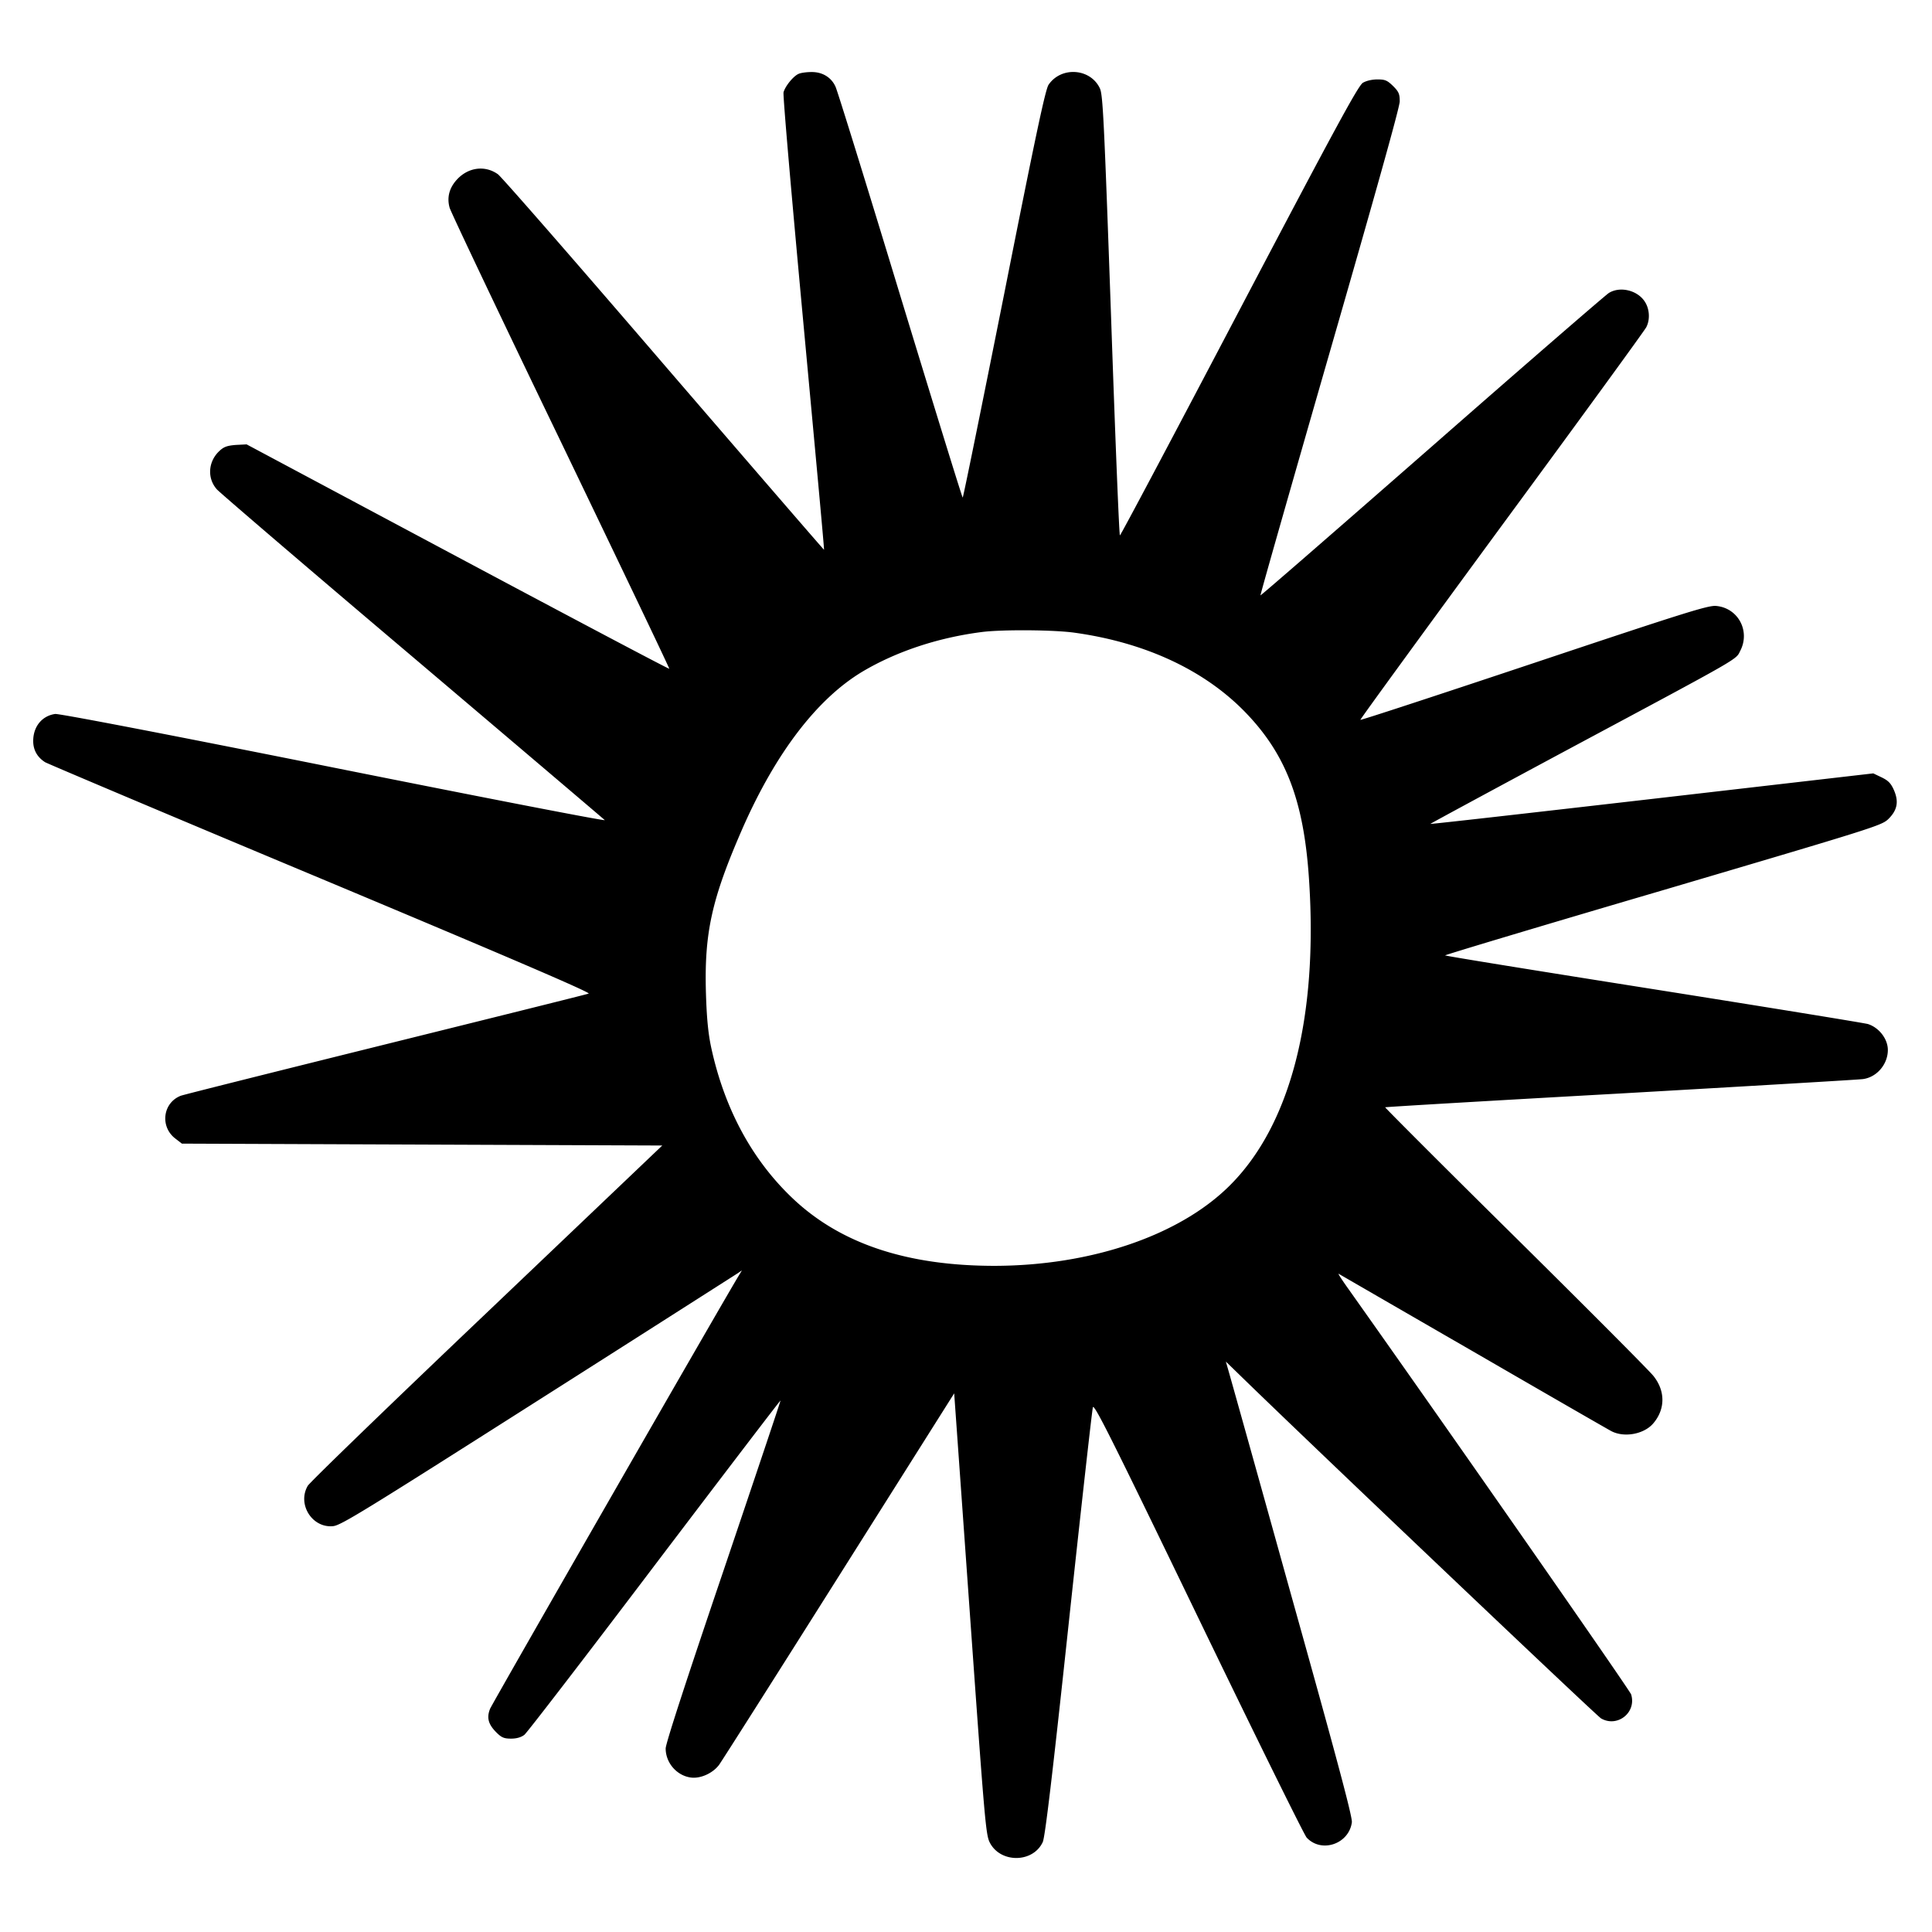 <?xml version="1.0" encoding="UTF-8"?>
<svg data-bbox="0 0 752.203 752.203" xmlns="http://www.w3.org/2000/svg" viewBox="0 0 753 753" fill-rule="evenodd" clip-rule="evenodd" stroke-linejoin="round" stroke-miterlimit="2" data-type="ugc">
    <g>
        <path fill="none" d="M752.203 0v752.203H0V0h752.203z"/>
        <path d="M311.359 28.744c-2.065.811-5.31 4.793-5.973 7.226-.295 1.106 3.244 41.588 7.742 90.034 4.498 48.445 8.185 88.19 8.038 88.263-.074.074-28.168-32.444-62.456-72.262-34.288-39.892-63.34-73.222-64.668-74.107-5.088-3.613-11.65-2.654-16.001 2.139-2.949 3.244-3.908 6.931-2.802 10.913.369 1.475 19.836 42.473 43.284 91.066 23.375 48.593 42.473 88.485 42.325 88.632-.221.148-37.311-19.467-82.512-43.579l-82.217-43.873-4.277.221c-3.392.295-4.645.737-6.415 2.433-4.35 4.129-4.719 10.618-.885 14.895 1.106 1.254 35.32 30.601 76.097 65.11 40.777 34.583 74.549 63.267 75.065 63.783.59.516-46.897-8.701-105.445-20.425-63.635-12.757-107.361-21.163-108.762-20.942-5.162.738-8.554 4.941-8.554 10.545 0 3.539 1.622 6.341 4.646 8.258 1.179.664 49.625 21.163 107.656 45.423 73.59 30.822 105.15 44.39 104.191 44.758-.737.295-36.352 9.144-79.12 19.762-42.768 10.618-78.678 19.614-79.858 20.057-7.005 2.728-8.184 12.019-2.138 16.664l2.581 1.991 93.646.369 93.573.368-68.428 65.184c-37.68 35.837-69.092 66.217-69.756 67.47-4.129 7.153 1.696 16.444 9.807 15.706 3.023-.221 11.725-5.604 79.563-48.74a41932.92 41932.92 0 0 0 78.014-49.699l1.844-1.254-1.106 1.844c-4.351 6.931-96.154 166.867-97.039 169.006-1.401 3.466-.737 6.046 2.433 9.217 1.991 1.991 2.95 2.433 5.752 2.433 2.138 0 3.908-.516 5.162-1.474 1.032-.811 23.89-30.528 50.731-65.995 26.914-35.468 48.962-64.373 49.109-64.299.074.147-9.954 30.011-22.269 66.437-14.452 42.62-22.49 67.249-22.49 69.166 0 5.456 4.13 10.397 9.513 11.282 3.834.663 8.774-1.549 11.281-4.867 1.033-1.401 22.048-34.509 46.75-73.664l44.906-71.156 6.12 85.904c5.752 80.742 6.194 86.125 7.743 89.148 4.129 8.111 16.812 8.038 20.646-.147.885-1.77 3.761-25.808 10.102-85.02 4.867-45.348 9.144-83.397 9.439-84.429.442-1.622 7.005 11.503 40.998 81.849 22.268 46.086 41.293 84.65 42.325 85.83 5.751 6.194 16.517 2.507 17.623-5.973.221-2.064-5.53-23.743-23.375-87.526-12.977-46.676-24.112-86.42-24.702-88.411l-1.032-3.613 5.309 5.161c26.619 25.956 139.143 132.875 140.912 133.907 6.342 3.687 13.937-2.285 11.725-9.364-.59-1.696-67.544-97.85-110.238-158.093-2.433-3.392-4.129-6.047-3.76-5.826.294.148 23.817 13.789 52.206 30.159 28.389 16.444 52.722 30.454 54.123 31.191 5.014 2.581 12.609 1.18 16.222-2.949 4.793-5.531 4.867-12.683.148-18.582-1.549-1.991-25.735-26.251-53.755-53.976-28.094-27.725-50.879-50.584-50.805-50.731.147-.148 41.44-2.581 91.656-5.383 50.215-2.876 92.761-5.383 94.457-5.604 5.457-.664 9.807-5.752 9.807-11.356 0-4.277-3.392-8.701-7.742-10.102-1.18-.369-38.786-6.489-83.471-13.568-44.759-7.078-81.332-12.977-81.332-13.199 0-.221 38.269-11.724 85.019-25.439 82.143-24.26 85.019-25.145 87.674-27.652 3.539-3.465 4.203-6.783 2.212-11.355-1.18-2.655-2.212-3.687-4.793-4.941l-3.244-1.548-86.2 9.954c-47.413 5.457-86.272 9.881-86.42 9.734-.074-.074 24.481-13.347 54.566-29.495 67.47-36.131 64.373-34.362 66.216-37.975 3.982-7.742-.885-16.738-9.438-17.476-3.024-.295-12.388 2.655-70.862 22.195-37.09 12.388-67.617 22.416-67.765 22.195-.147-.147 24.555-34.066 54.861-75.359 30.38-41.293 55.819-76.245 56.557-77.646 1.548-2.949 1.327-7.152-.59-10.028-2.876-4.424-9.66-6.047-14.01-3.318-1.18.737-32.224 27.577-68.871 59.727-36.648 32.076-66.733 58.252-66.88 58.105-.148-.147 12.019-42.768 26.988-94.753 17.918-62.16 27.283-95.563 27.283-97.775 0-2.876-.369-3.761-2.581-5.973-2.286-2.212-3.097-2.581-6.12-2.581-2.065 0-4.351.516-5.678 1.327-1.844 1.18-10.545 17.181-48.224 88.854-25.292 48.15-46.16 87.526-46.455 87.526-.295 0-1.843-38.564-3.466-85.756-2.728-76.909-3.17-85.978-4.35-88.485-3.687-7.817-15.043-8.628-19.983-1.401-1.254 1.843-5.014 19.54-17.328 81.627-8.701 43.579-15.928 79.268-16.149 79.268-.221 0-11.134-35.394-24.333-78.678-13.125-43.21-24.481-79.858-25.218-81.406-1.623-3.687-5.162-5.826-9.439-5.752-1.843 0-3.982.295-4.866.664Zm107.73 217.894c27.209 3.834 49.92 14.379 65.774 30.454 16.148 16.443 23.227 34.582 25.292 65.11 3.687 54.197-7.153 96.375-30.97 119.971-19.54 19.393-53.976 31.117-91.508 31.191-34.067 0-59.949-8.554-78.604-26.177-15.928-15.043-26.767-35.099-31.929-59.138-1.106-5.235-1.696-11.134-1.99-20.572-.738-23.891 2.212-37.09 14.305-64.742 12.904-29.274 28.905-50.215 46.454-60.833 13.199-7.89 29.495-13.347 46.676-15.559 7.89-1.032 28.536-.885 36.5.295Z" fill-rule="nonzero"/>
    </g>
</svg>
